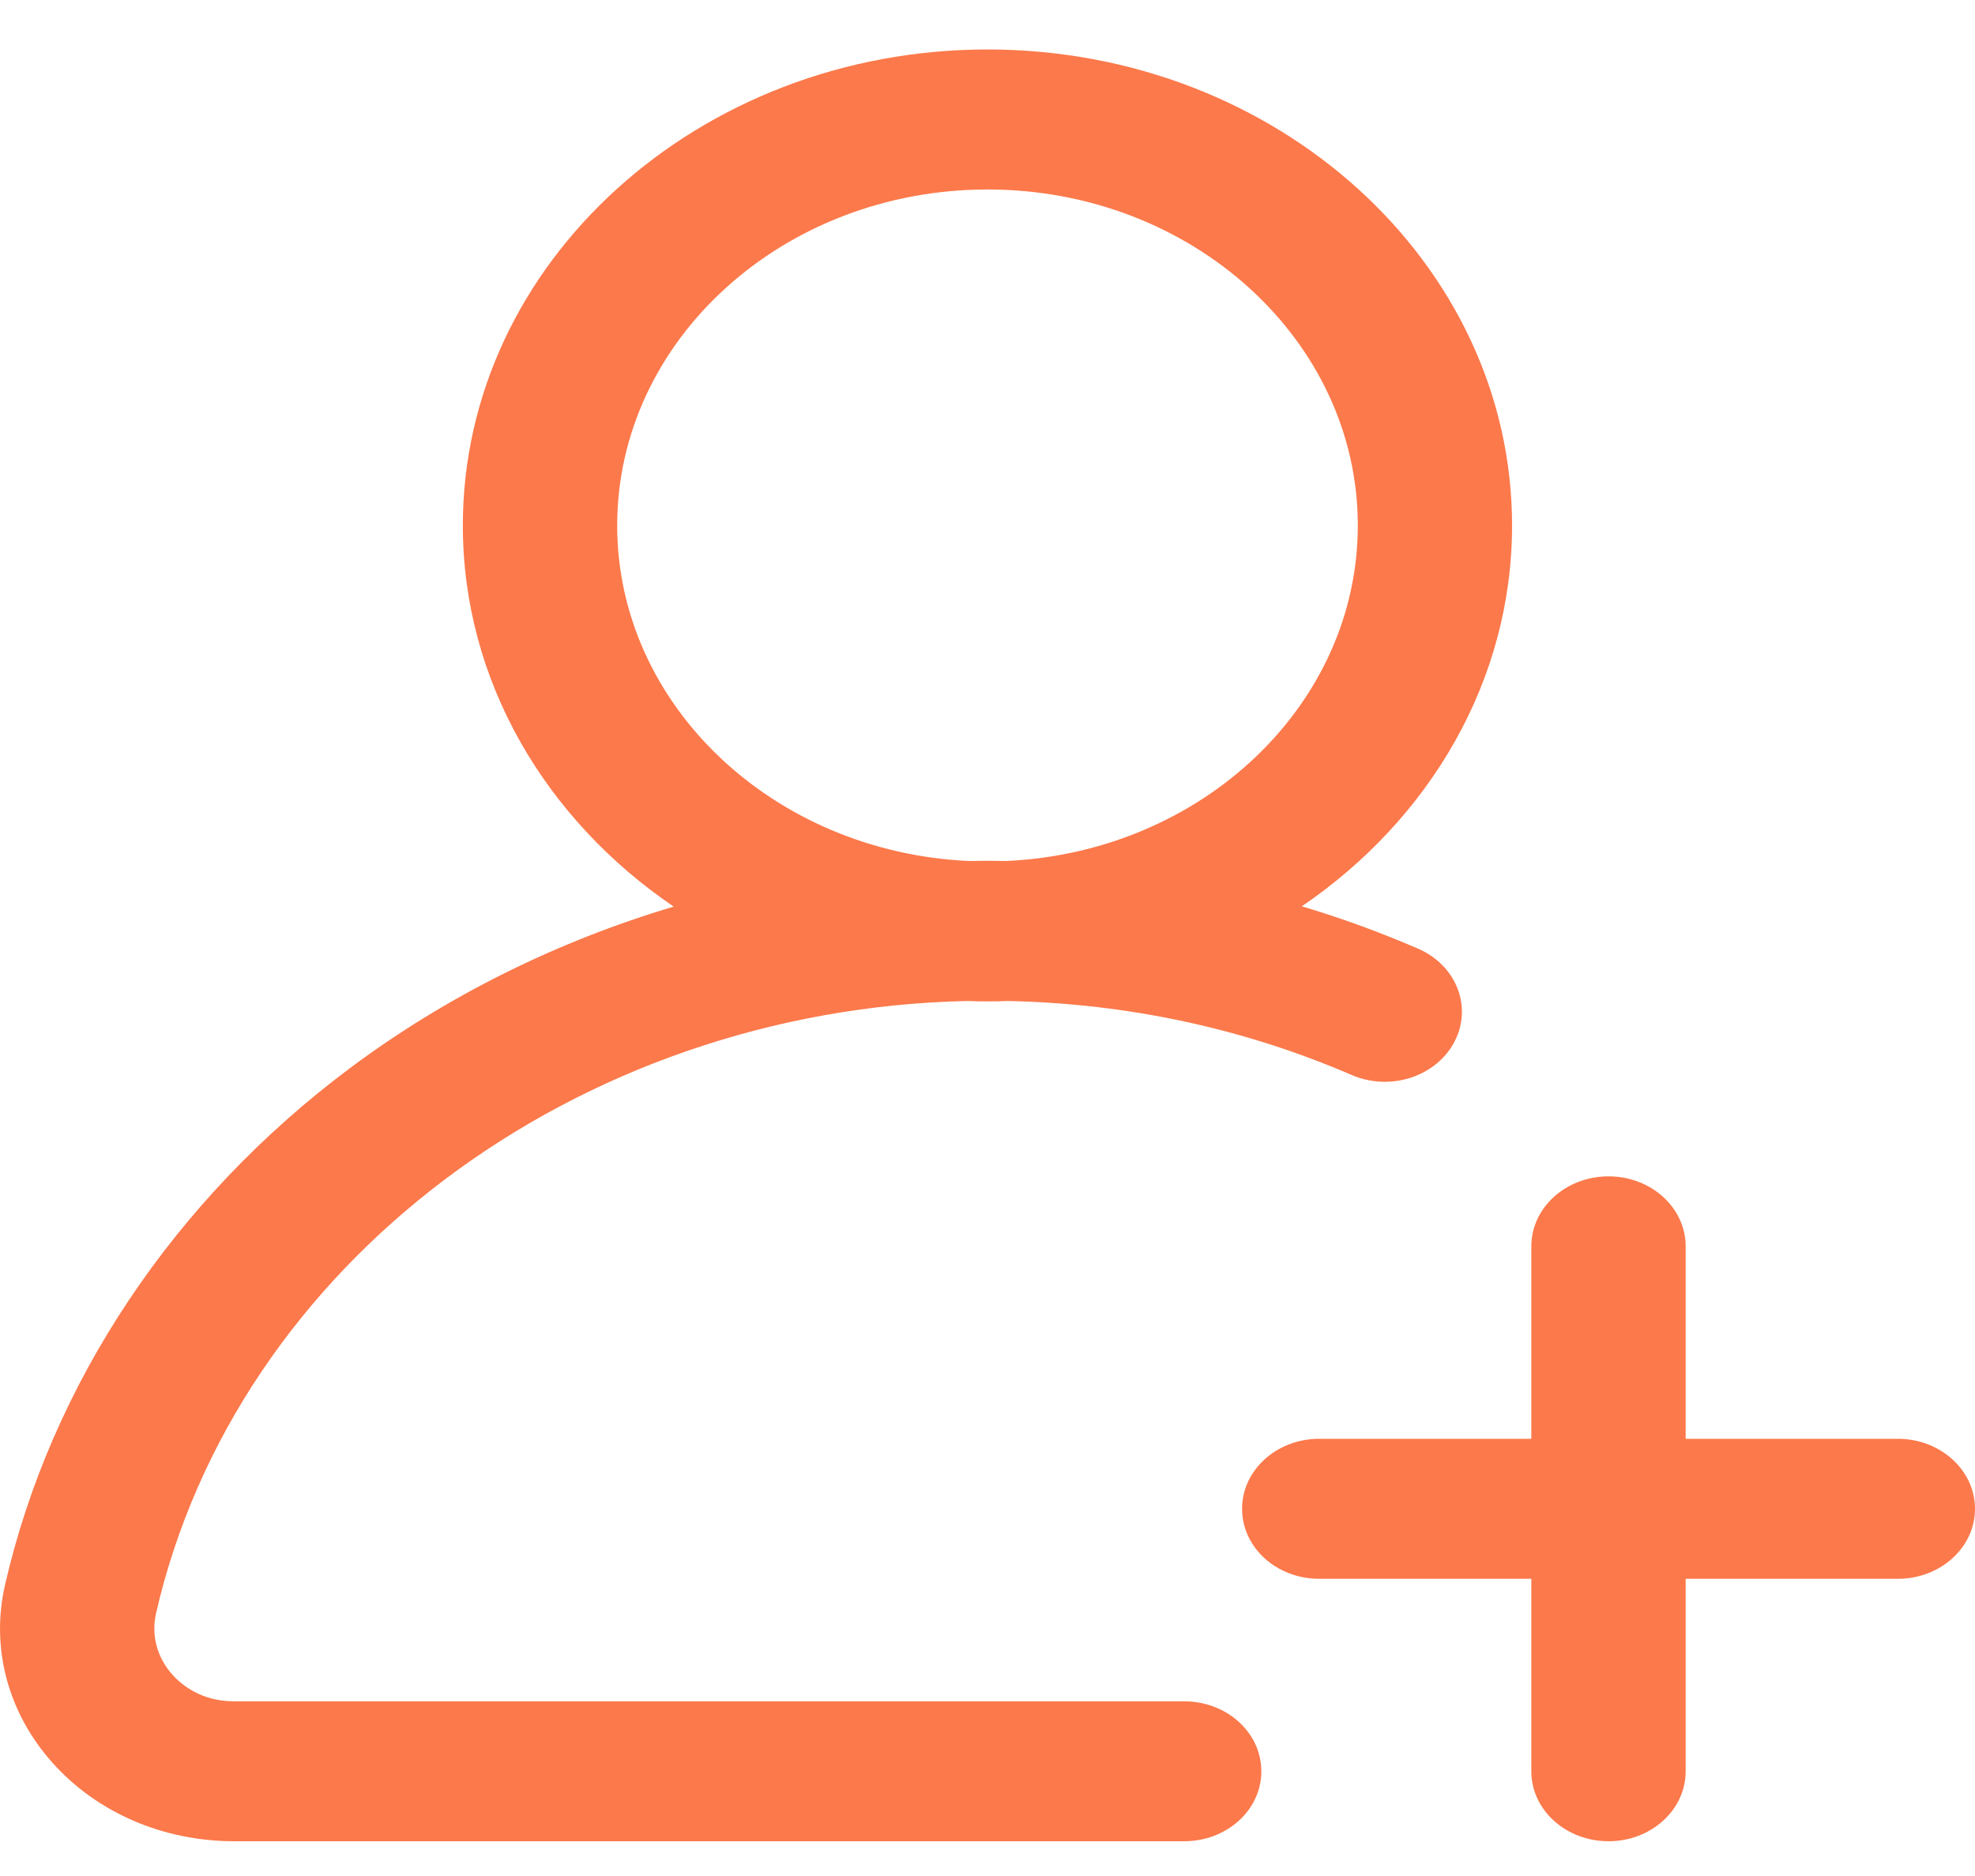 <svg width="20" height="19" viewBox="0 0 20 19" fill="none" xmlns="http://www.w3.org/2000/svg">
<path d="M14.358 9.607C13.974 9.441 13.582 9.298 13.183 9.179C14.475 8.299 15.312 6.897 15.312 5.322C15.312 2.664 12.929 0.501 10 0.501C7.071 0.501 4.687 2.664 4.687 5.322C4.687 6.899 5.527 8.302 6.822 9.182C5.635 9.536 4.522 10.088 3.548 10.815C1.762 12.148 0.52 14.008 0.051 16.051C-0.096 16.692 0.08 17.349 0.534 17.856C0.985 18.36 1.655 18.648 2.371 18.648H11.992C12.424 18.648 12.773 18.331 12.773 17.94C12.773 17.548 12.424 17.231 11.992 17.231H2.371C2.037 17.231 1.836 17.062 1.746 16.961C1.59 16.787 1.53 16.561 1.58 16.34C2.391 12.807 5.826 10.225 9.793 10.138C9.862 10.141 9.931 10.142 10 10.142C10.07 10.142 10.14 10.141 10.209 10.138C11.425 10.164 12.594 10.416 13.687 10.887C14.077 11.056 14.543 10.905 14.728 10.552C14.914 10.198 14.748 9.775 14.358 9.607ZM10.191 8.72C10.127 8.719 10.064 8.718 10 8.718C9.937 8.718 9.874 8.719 9.811 8.72C7.831 8.63 6.25 7.14 6.25 5.322C6.25 3.445 7.932 1.919 10 1.919C12.068 1.919 13.75 3.445 13.75 5.322C13.75 7.14 12.17 8.63 10.191 8.72Z" fill="#FC794B"/>
<path d="M19.218 14.572H17.07V12.623C17.07 12.231 16.72 11.914 16.289 11.914C15.857 11.914 15.507 12.231 15.507 12.623V14.572H13.359C12.927 14.572 12.578 14.89 12.578 15.281C12.578 15.673 12.927 15.99 13.359 15.99H15.507V17.94C15.507 18.331 15.857 18.648 16.289 18.648C16.72 18.648 17.07 18.331 17.07 17.94V15.99H19.218C19.65 15.99 20 15.673 20 15.281C20 14.89 19.65 14.572 19.218 14.572Z" fill="#FC794B"/>
</svg>

